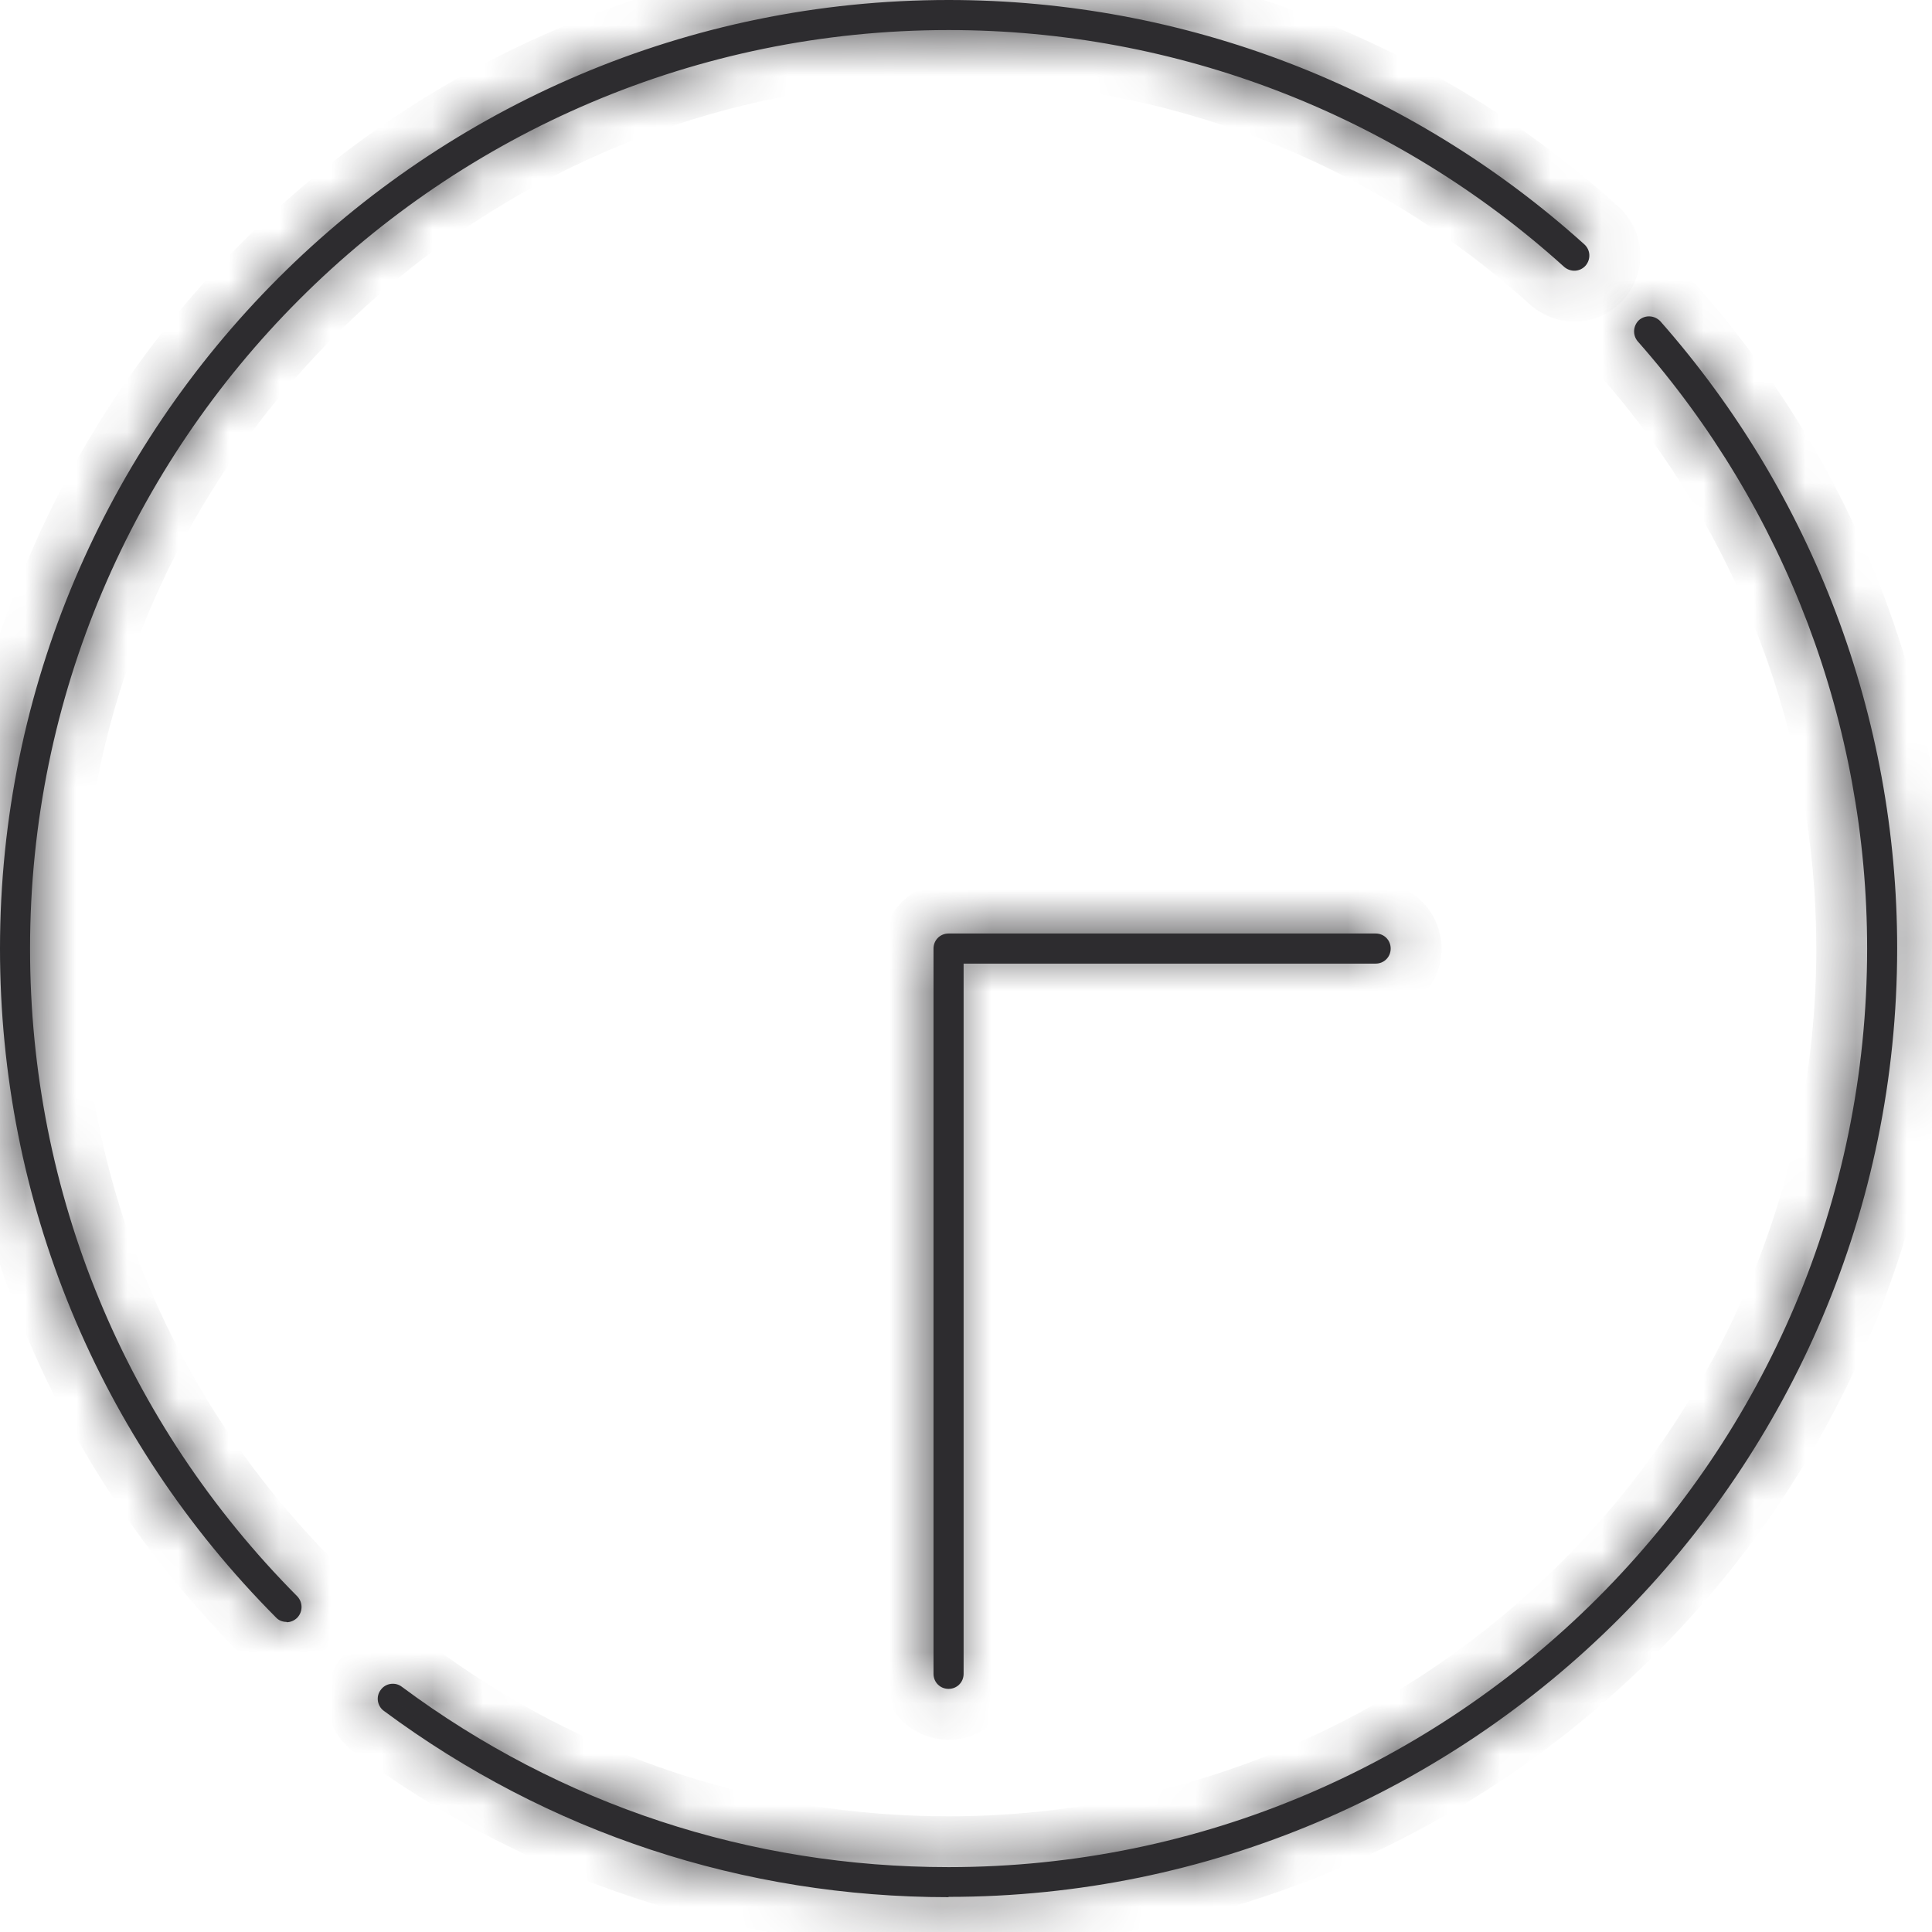 <?xml version="1.0" encoding="UTF-8"?> <svg xmlns="http://www.w3.org/2000/svg" width="38" height="38" viewBox="0 0 38 38" fill="none"><mask id="path-1-inside-1_2619_9637" fill="white"><path d="M5.634 31.901C5.557 31.901 5.48 31.871 5.427 31.812C1.927 28.294 0 23.618 0 18.658C0 8.371 8.371 0 18.658 0C23.287 0 27.727 1.709 31.162 4.806C31.286 4.919 31.292 5.102 31.185 5.226C31.073 5.35 30.89 5.356 30.766 5.25C27.443 2.247 23.145 0.591 18.658 0.591C8.696 0.591 0.591 8.696 0.591 18.658C0.591 23.464 2.459 27.987 5.847 31.398C5.959 31.516 5.959 31.7 5.847 31.818C5.788 31.877 5.711 31.907 5.64 31.907L5.634 31.901Z"></path></mask><path d="M5.634 31.901C5.557 31.901 5.48 31.871 5.427 31.812C1.927 28.294 0 23.618 0 18.658C0 8.371 8.371 0 18.658 0C23.287 0 27.727 1.709 31.162 4.806C31.286 4.919 31.292 5.102 31.185 5.226C31.073 5.35 30.89 5.356 30.766 5.25C27.443 2.247 23.145 0.591 18.658 0.591C8.696 0.591 0.591 8.696 0.591 18.658C0.591 23.464 2.459 27.987 5.847 31.398C5.959 31.516 5.959 31.7 5.847 31.818C5.788 31.877 5.711 31.907 5.64 31.907L5.634 31.901Z" fill="#2D2C2F"></path><path d="M5.634 31.901L6.341 31.193L6.048 30.901H5.634V31.901ZM5.427 31.812L6.17 31.143L6.154 31.124L6.136 31.107L5.427 31.812ZM31.162 4.806L31.833 4.065L31.831 4.064L31.162 4.806ZM31.185 5.226L31.927 5.897L31.936 5.887L31.945 5.877L31.185 5.226ZM30.766 5.25L30.095 5.992L30.105 6L30.115 6.009L30.766 5.25ZM5.847 31.398L6.572 30.709L6.564 30.701L6.556 30.694L5.847 31.398ZM5.847 31.818L6.554 32.525L6.563 32.516L6.572 32.507L5.847 31.818ZM5.64 31.907L4.933 32.614L5.226 32.907H5.64V31.907ZM5.634 30.901C5.804 30.901 6.011 30.966 6.17 31.143L4.684 32.481C4.95 32.776 5.31 32.901 5.634 32.901V30.901ZM6.136 31.107C2.823 27.777 1 23.354 1 18.658H-1C-1 23.882 1.032 28.812 4.718 32.517L6.136 31.107ZM1 18.658C1 8.924 8.924 1 18.658 1V-1C7.819 -1 -1 7.819 -1 18.658H1ZM18.658 1C23.039 1 27.241 2.617 30.492 5.549L31.831 4.064C28.213 0.8 23.535 -1 18.658 -1V1ZM30.491 5.548C30.193 5.279 30.197 4.842 30.426 4.575L31.945 5.877C32.386 5.362 32.378 4.559 31.833 4.065L30.491 5.548ZM30.444 4.555C30.713 4.258 31.15 4.262 31.416 4.491L30.115 6.009C30.63 6.451 31.433 6.443 31.927 5.897L30.444 4.555ZM31.436 4.508C27.93 1.338 23.393 -0.409 18.658 -0.409V1.591C22.898 1.591 26.956 3.155 30.095 5.992L31.436 4.508ZM18.658 -0.409C8.144 -0.409 -0.409 8.144 -0.409 18.658H1.591C1.591 9.249 9.249 1.591 18.658 1.591V-0.409ZM-0.409 18.658C-0.409 23.729 1.564 28.505 5.137 32.103L6.556 30.694C3.355 27.469 1.591 23.2 1.591 18.658H-0.409ZM5.122 32.087C4.868 31.819 4.868 31.397 5.122 31.129L6.572 32.507C7.051 32.002 7.051 31.214 6.572 30.709L5.122 32.087ZM5.14 31.111C5.266 30.985 5.443 30.907 5.64 30.907V32.907C5.979 32.907 6.309 32.77 6.554 32.525L5.14 31.111ZM6.347 31.199L6.341 31.193L4.927 32.608L4.933 32.614L6.347 31.199Z" fill="#2D2C2F" mask="url(#path-1-inside-1_2619_9637)"></path><mask id="path-3-inside-2_2619_9637" fill="white"><path d="M18.657 37.315C14.625 37.315 10.783 36.05 7.549 33.65C7.419 33.555 7.389 33.366 7.49 33.236C7.584 33.106 7.774 33.077 7.904 33.177C11.031 35.501 14.75 36.724 18.657 36.724C28.619 36.724 36.724 28.619 36.724 18.657C36.724 14.253 35.122 10.014 32.213 6.715C32.107 6.591 32.119 6.408 32.237 6.296C32.361 6.189 32.544 6.201 32.657 6.319C35.66 9.725 37.315 14.105 37.315 18.651C37.315 28.938 28.944 37.309 18.657 37.309V37.315Z"></path></mask><path d="M18.657 37.315C14.625 37.315 10.783 36.05 7.549 33.65C7.419 33.555 7.389 33.366 7.49 33.236C7.584 33.106 7.774 33.077 7.904 33.177C11.031 35.501 14.75 36.724 18.657 36.724C28.619 36.724 36.724 28.619 36.724 18.657C36.724 14.253 35.122 10.014 32.213 6.715C32.107 6.591 32.119 6.408 32.237 6.296C32.361 6.189 32.544 6.201 32.657 6.319C35.66 9.725 37.315 14.105 37.315 18.651C37.315 28.938 28.944 37.309 18.657 37.309V37.315Z" fill="#2D2C2F"></path><path d="M18.657 37.315V38.315H19.657V37.315H18.657ZM7.549 33.65L8.145 32.847L8.137 32.841L7.549 33.65ZM7.49 33.236L8.281 33.848L8.29 33.836L8.299 33.824L7.49 33.236ZM7.904 33.177L7.292 33.968L7.3 33.974L7.307 33.98L7.904 33.177ZM32.213 6.715L31.454 7.366L31.463 7.377L32.213 6.715ZM32.237 6.296L31.586 5.536L31.567 5.553L31.548 5.571L32.237 6.296ZM32.657 6.319L33.407 5.658L33.395 5.644L33.382 5.63L32.657 6.319ZM18.657 37.309V36.309H17.657V37.309H18.657ZM18.657 36.315C14.839 36.315 11.206 35.119 8.145 32.847L6.953 34.453C10.36 36.982 14.412 38.315 18.657 38.315V36.315ZM8.137 32.841C8.457 33.074 8.53 33.526 8.281 33.848L6.698 32.625C6.249 33.207 6.381 34.037 6.961 34.459L8.137 32.841ZM8.299 33.824C8.066 34.144 7.614 34.217 7.292 33.968L8.515 32.386C7.933 31.936 7.103 32.068 6.681 32.648L8.299 33.824ZM7.307 33.98C10.608 36.432 14.536 37.724 18.657 37.724V35.724C14.963 35.724 11.454 34.569 8.5 32.374L7.307 33.98ZM18.657 37.724C29.171 37.724 37.724 29.171 37.724 18.657H35.724C35.724 28.067 28.067 35.724 18.657 35.724V37.724ZM37.724 18.657C37.724 14.01 36.033 9.536 32.964 6.054L31.463 7.377C34.211 10.493 35.724 14.496 35.724 18.657H37.724ZM32.973 6.065C33.222 6.355 33.183 6.776 32.926 7.021L31.548 5.571C31.054 6.04 30.992 6.827 31.454 7.366L32.973 6.065ZM32.888 7.055C32.597 7.304 32.176 7.266 31.932 7.008L33.382 5.63C32.912 5.136 32.125 5.074 31.586 5.536L32.888 7.055ZM31.907 6.981C34.749 10.203 36.315 14.349 36.315 18.651H38.315C38.315 13.862 36.571 9.246 33.407 5.658L31.907 6.981ZM36.315 18.651C36.315 28.386 28.392 36.309 18.657 36.309V38.309C29.496 38.309 38.315 29.491 38.315 18.651H36.315ZM17.657 37.309V37.315H19.657V37.309H17.657Z" fill="#2D2C2F" mask="url(#path-3-inside-2_2619_9637)"></path><mask id="path-5-inside-3_2619_9637" fill="white"><path d="M18.657 33.218C18.491 33.218 18.361 33.088 18.361 32.922V18.657C18.361 18.491 18.491 18.361 18.657 18.361H27.058C27.223 18.361 27.353 18.491 27.353 18.657C27.353 18.823 27.223 18.953 27.058 18.953H18.953V32.922C18.953 33.088 18.823 33.218 18.657 33.218Z"></path></mask><path d="M18.657 33.218C18.491 33.218 18.361 33.088 18.361 32.922V18.657C18.361 18.491 18.491 18.361 18.657 18.361H27.058C27.223 18.361 27.353 18.491 27.353 18.657C27.353 18.823 27.223 18.953 27.058 18.953H18.953V32.922C18.953 33.088 18.823 33.218 18.657 33.218Z" fill="#2D2C2F"></path><path d="M18.953 18.953V17.953H17.953V18.953H18.953ZM18.657 32.218C19.044 32.218 19.361 32.536 19.361 32.922H17.361C17.361 33.64 17.939 34.218 18.657 34.218V32.218ZM19.361 32.922V18.657H17.361V32.922H19.361ZM19.361 18.657C19.361 19.044 19.044 19.361 18.657 19.361V17.361C17.939 17.361 17.361 17.939 17.361 18.657H19.361ZM18.657 19.361H27.058V17.361H18.657V19.361ZM27.058 19.361C26.671 19.361 26.353 19.044 26.353 18.657H28.353C28.353 17.939 27.776 17.361 27.058 17.361V19.361ZM26.353 18.657C26.353 18.27 26.671 17.953 27.058 17.953V19.953C27.776 19.953 28.353 19.375 28.353 18.657H26.353ZM27.058 17.953H18.953V19.953H27.058V17.953ZM17.953 18.953V32.922H19.953V18.953H17.953ZM17.953 32.922C17.953 32.536 18.27 32.218 18.657 32.218V34.218C19.375 34.218 19.953 33.64 19.953 32.922H17.953Z" fill="#2D2C2F" mask="url(#path-5-inside-3_2619_9637)"></path></svg> 